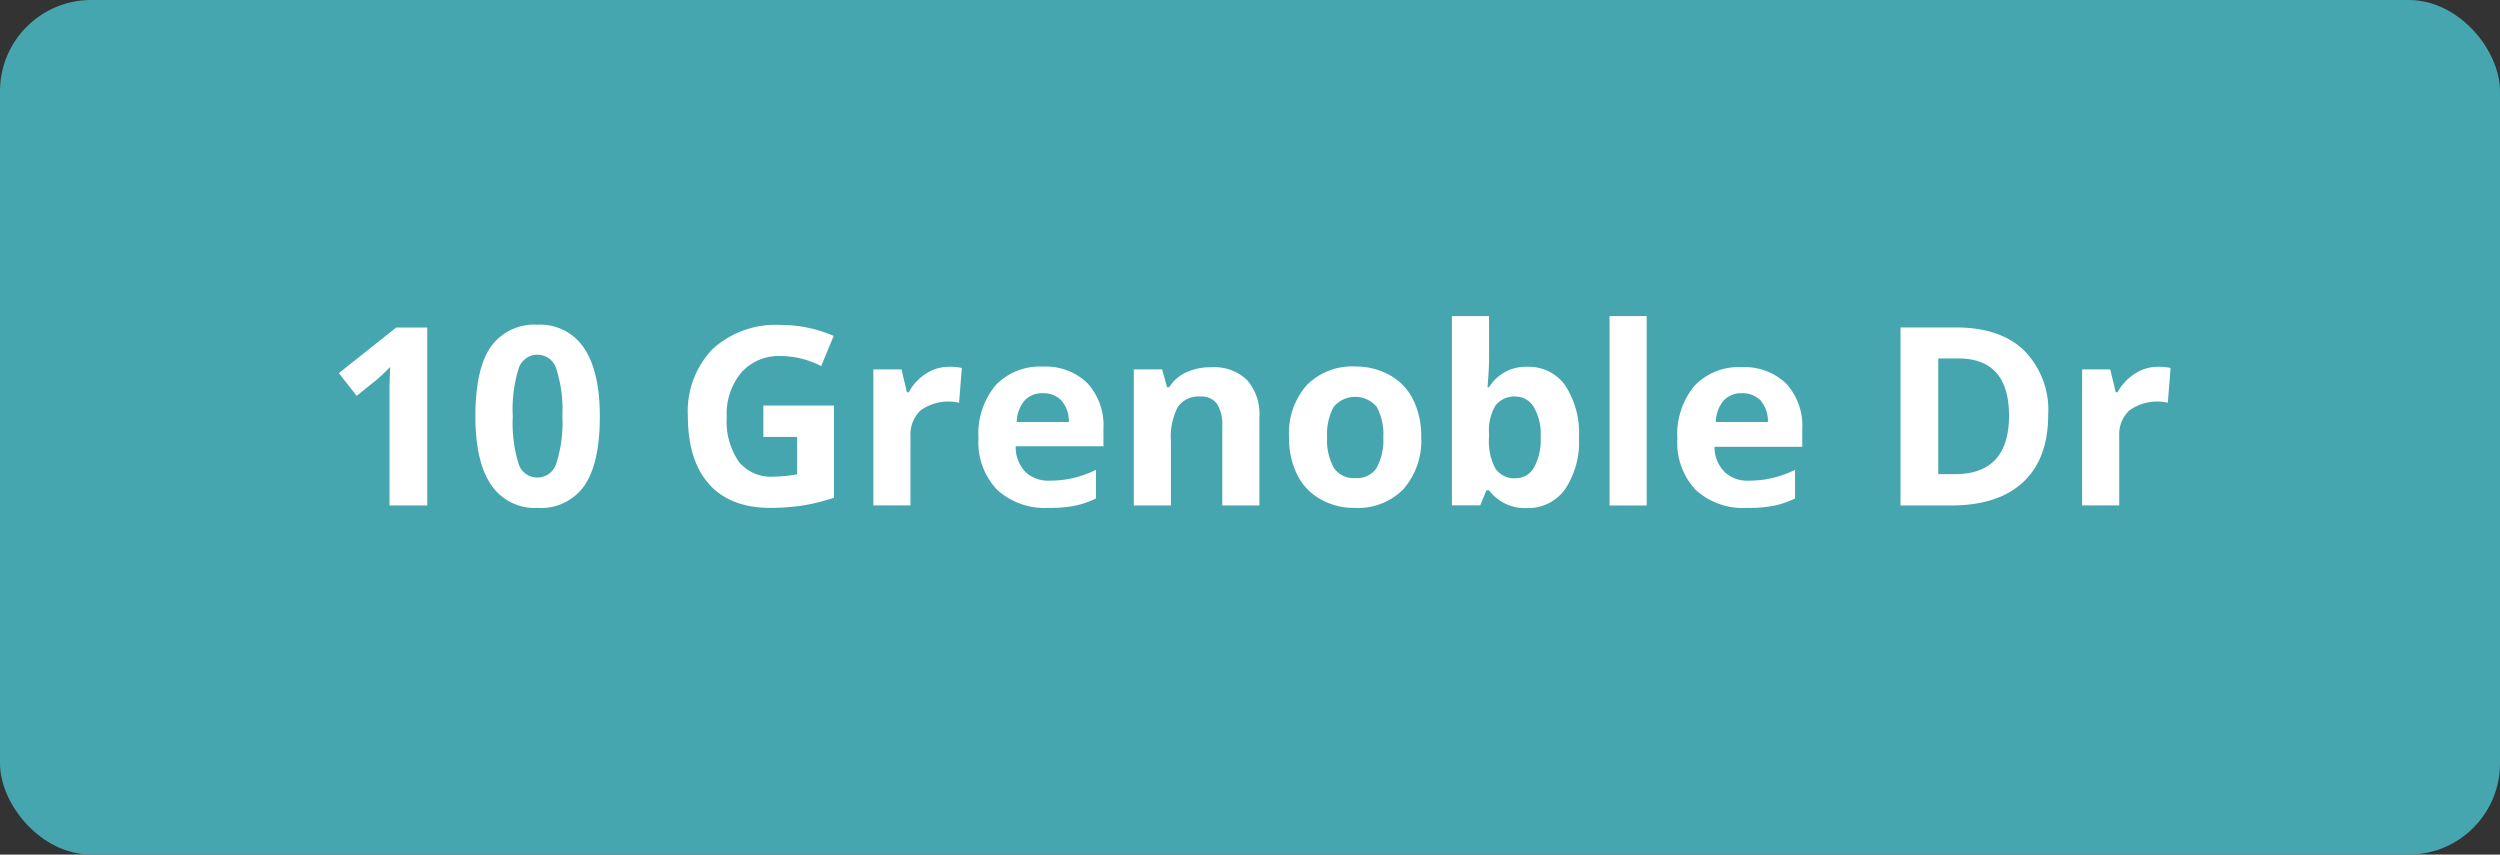 <svg id="Layer_1" data-name="Layer 1" xmlns="http://www.w3.org/2000/svg" viewBox="0 0 280.87 96.01"><rect x="0" y="0" width="280.87" height="96.01" fill="#333333" stroke="none"/><g id="Layer_2" data-name="Layer 2"><g id="Layer_1-2" data-name="Layer 1-2"><rect width="280.87" height="96.01" rx="10.25" style="fill:#46a6af"/></g></g><path d="M48,56.79H43.76V45.22l0-1.9.07-2.08c-.7.7-1.19,1.16-1.46,1.38l-2.3,1.85-2-2.55,6.44-5.12H48Z" style="fill:#fff"/><path d="M67.39,46.79c0,3.49-.58,6.08-1.72,7.75a5.94,5.94,0,0,1-5.28,2.52,5.89,5.89,0,0,1-5.22-2.6q-1.76-2.6-1.76-7.67,0-5.3,1.71-7.8a6,6,0,0,1,5.27-2.51,5.91,5.91,0,0,1,5.23,2.63Q67.39,41.74,67.39,46.79Zm-9.78,0a15.37,15.37,0,0,0,.64,5.27,2.19,2.19,0,0,0,2.14,1.59A2.22,2.22,0,0,0,62.52,52a15,15,0,0,0,.66-5.25,15.07,15.07,0,0,0-.67-5.28,2.21,2.21,0,0,0-4.26,0A15.47,15.47,0,0,0,57.61,46.79Z" style="fill:#fff"/><path d="M85.76,45.56h7.93V55.92a22.23,22.23,0,0,1-3.63.89,24.79,24.79,0,0,1-3.48.25q-4.53,0-6.91-2.66t-2.39-7.64a10.08,10.08,0,0,1,2.77-7.54,10.51,10.51,0,0,1,7.68-2.71,14.83,14.83,0,0,1,5.93,1.23l-1.4,3.39A10.07,10.07,0,0,0,87.7,40a5.61,5.61,0,0,0-4.4,1.84,7.19,7.19,0,0,0-1.65,5,8,8,0,0,0,1.33,5,4.62,4.62,0,0,0,3.87,1.71,13.89,13.89,0,0,0,2.7-.27V49.09H85.76Z" style="fill:#fff"/><path d="M106.65,41.21a6.15,6.15,0,0,1,1.41.13l-.31,3.91a5.33,5.33,0,0,0-4.35.88A3.73,3.73,0,0,0,102.29,49v7.78H98.12V41.5h3.16l.61,2.57h.21A5.62,5.62,0,0,1,104,42,4.69,4.69,0,0,1,106.65,41.21Z" style="fill:#fff"/><path d="M117.75,57.06A7.89,7.89,0,0,1,112,55a7.73,7.73,0,0,1-2.07-5.77,8.49,8.49,0,0,1,1.92-5.94,6.83,6.83,0,0,1,5.31-2.1,6.72,6.72,0,0,1,5,1.85,7,7,0,0,1,1.81,5.1v2h-9.86A4.07,4.07,0,0,0,115.18,53a3.74,3.74,0,0,0,2.76,1,11.56,11.56,0,0,0,2.62-.29,13.11,13.11,0,0,0,2.57-.92V56a10.11,10.11,0,0,1-2.34.81A14.57,14.57,0,0,1,117.75,57.06Zm-.58-12.88a2.64,2.64,0,0,0-2.08.84,3.89,3.89,0,0,0-.86,2.39h5.85a3.49,3.49,0,0,0-.81-2.39A2.73,2.73,0,0,0,117.17,44.18Z" style="fill:#fff"/><path d="M141.49,56.79h-4.17V47.86a4.28,4.28,0,0,0-.59-2.48,2.12,2.12,0,0,0-1.87-.83,2.81,2.81,0,0,0-2.53,1.17,7.23,7.23,0,0,0-.78,3.87v7.2h-4.17V41.5h3.18l.56,2h.24a4.41,4.41,0,0,1,1.92-1.67,6.48,6.48,0,0,1,2.78-.57,5.35,5.35,0,0,1,4.05,1.44,5.81,5.81,0,0,1,1.38,4.17Z" style="fill:#fff"/><path d="M159.67,49.12a8.21,8.21,0,0,1-2,5.83,7.11,7.11,0,0,1-5.48,2.11,7.58,7.58,0,0,1-3.88-1,6.41,6.41,0,0,1-2.59-2.76,9.35,9.35,0,0,1-.9-4.21,8.16,8.16,0,0,1,2-5.83,7.18,7.18,0,0,1,5.49-2.08,7.67,7.67,0,0,1,3.88,1,6.32,6.32,0,0,1,2.59,2.75A9.22,9.22,0,0,1,159.67,49.12Zm-10.57,0a6.39,6.39,0,0,0,.75,3.43,2.66,2.66,0,0,0,2.42,1.16,2.61,2.61,0,0,0,2.4-1.16,6.45,6.45,0,0,0,.74-3.43,6.35,6.35,0,0,0-.74-3.41,3.15,3.15,0,0,0-4.83,0A6.36,6.36,0,0,0,149.1,49.12Z" style="fill:#fff"/><path d="M171.62,41.21a5,5,0,0,1,4.24,2.11,9.72,9.72,0,0,1,1.53,5.8A9.54,9.54,0,0,1,175.81,55a5.1,5.1,0,0,1-4.3,2.08,5,5,0,0,1-4.22-2H167l-.7,1.69h-3.18V35.51h4.17v5c0,.63-.06,1.64-.17,3h.17A4.82,4.82,0,0,1,171.62,41.21Zm-1.34,3.34a2.66,2.66,0,0,0-2.26,1,5.43,5.43,0,0,0-.73,3.14v.45a6.45,6.45,0,0,0,.73,3.53,2.59,2.59,0,0,0,2.31,1.06,2.33,2.33,0,0,0,2-1.18,6.47,6.47,0,0,0,.76-3.44,6.06,6.06,0,0,0-.77-3.38A2.39,2.39,0,0,0,170.28,44.55Z" style="fill:#fff"/><path d="M185,56.79h-4.17V35.51H185Z" style="fill:#fff"/><path d="M196.3,57.06a7.88,7.88,0,0,1-5.77-2,7.7,7.7,0,0,1-2.08-5.77,8.49,8.49,0,0,1,1.92-5.94,6.83,6.83,0,0,1,5.31-2.1,6.76,6.76,0,0,1,5,1.85,7,7,0,0,1,1.8,5.1v2h-9.86A4,4,0,0,0,193.73,53a3.7,3.7,0,0,0,2.76,1,11.53,11.53,0,0,0,2.61-.29,12.89,12.89,0,0,0,2.57-.92V56a10.11,10.11,0,0,1-2.34.81A14.54,14.54,0,0,1,196.3,57.06Zm-.59-12.88a2.65,2.65,0,0,0-2.08.84,3.89,3.89,0,0,0-.86,2.39h5.85a3.54,3.54,0,0,0-.8-2.39A2.75,2.75,0,0,0,195.71,44.18Z" style="fill:#fff"/><path d="M230.11,46.6q0,4.93-2.81,7.56t-8.12,2.63h-5.66v-20h6.28c3.26,0,5.8.86,7.6,2.58A9.49,9.49,0,0,1,230.11,46.6Zm-4.4.11q0-6.43-5.69-6.44h-2.26v13h1.82Q225.7,53.29,225.71,46.71Z" style="fill:#fff"/><path d="M242.45,41.21a6.15,6.15,0,0,1,1.41.13l-.31,3.91a5.31,5.31,0,0,0-4.34.88A3.7,3.7,0,0,0,238.09,49v7.78h-4.17V41.5h3.16l.62,2.57h.2A5.79,5.79,0,0,1,239.82,42,4.71,4.71,0,0,1,242.45,41.21Z" style="fill:#fff"/></svg>